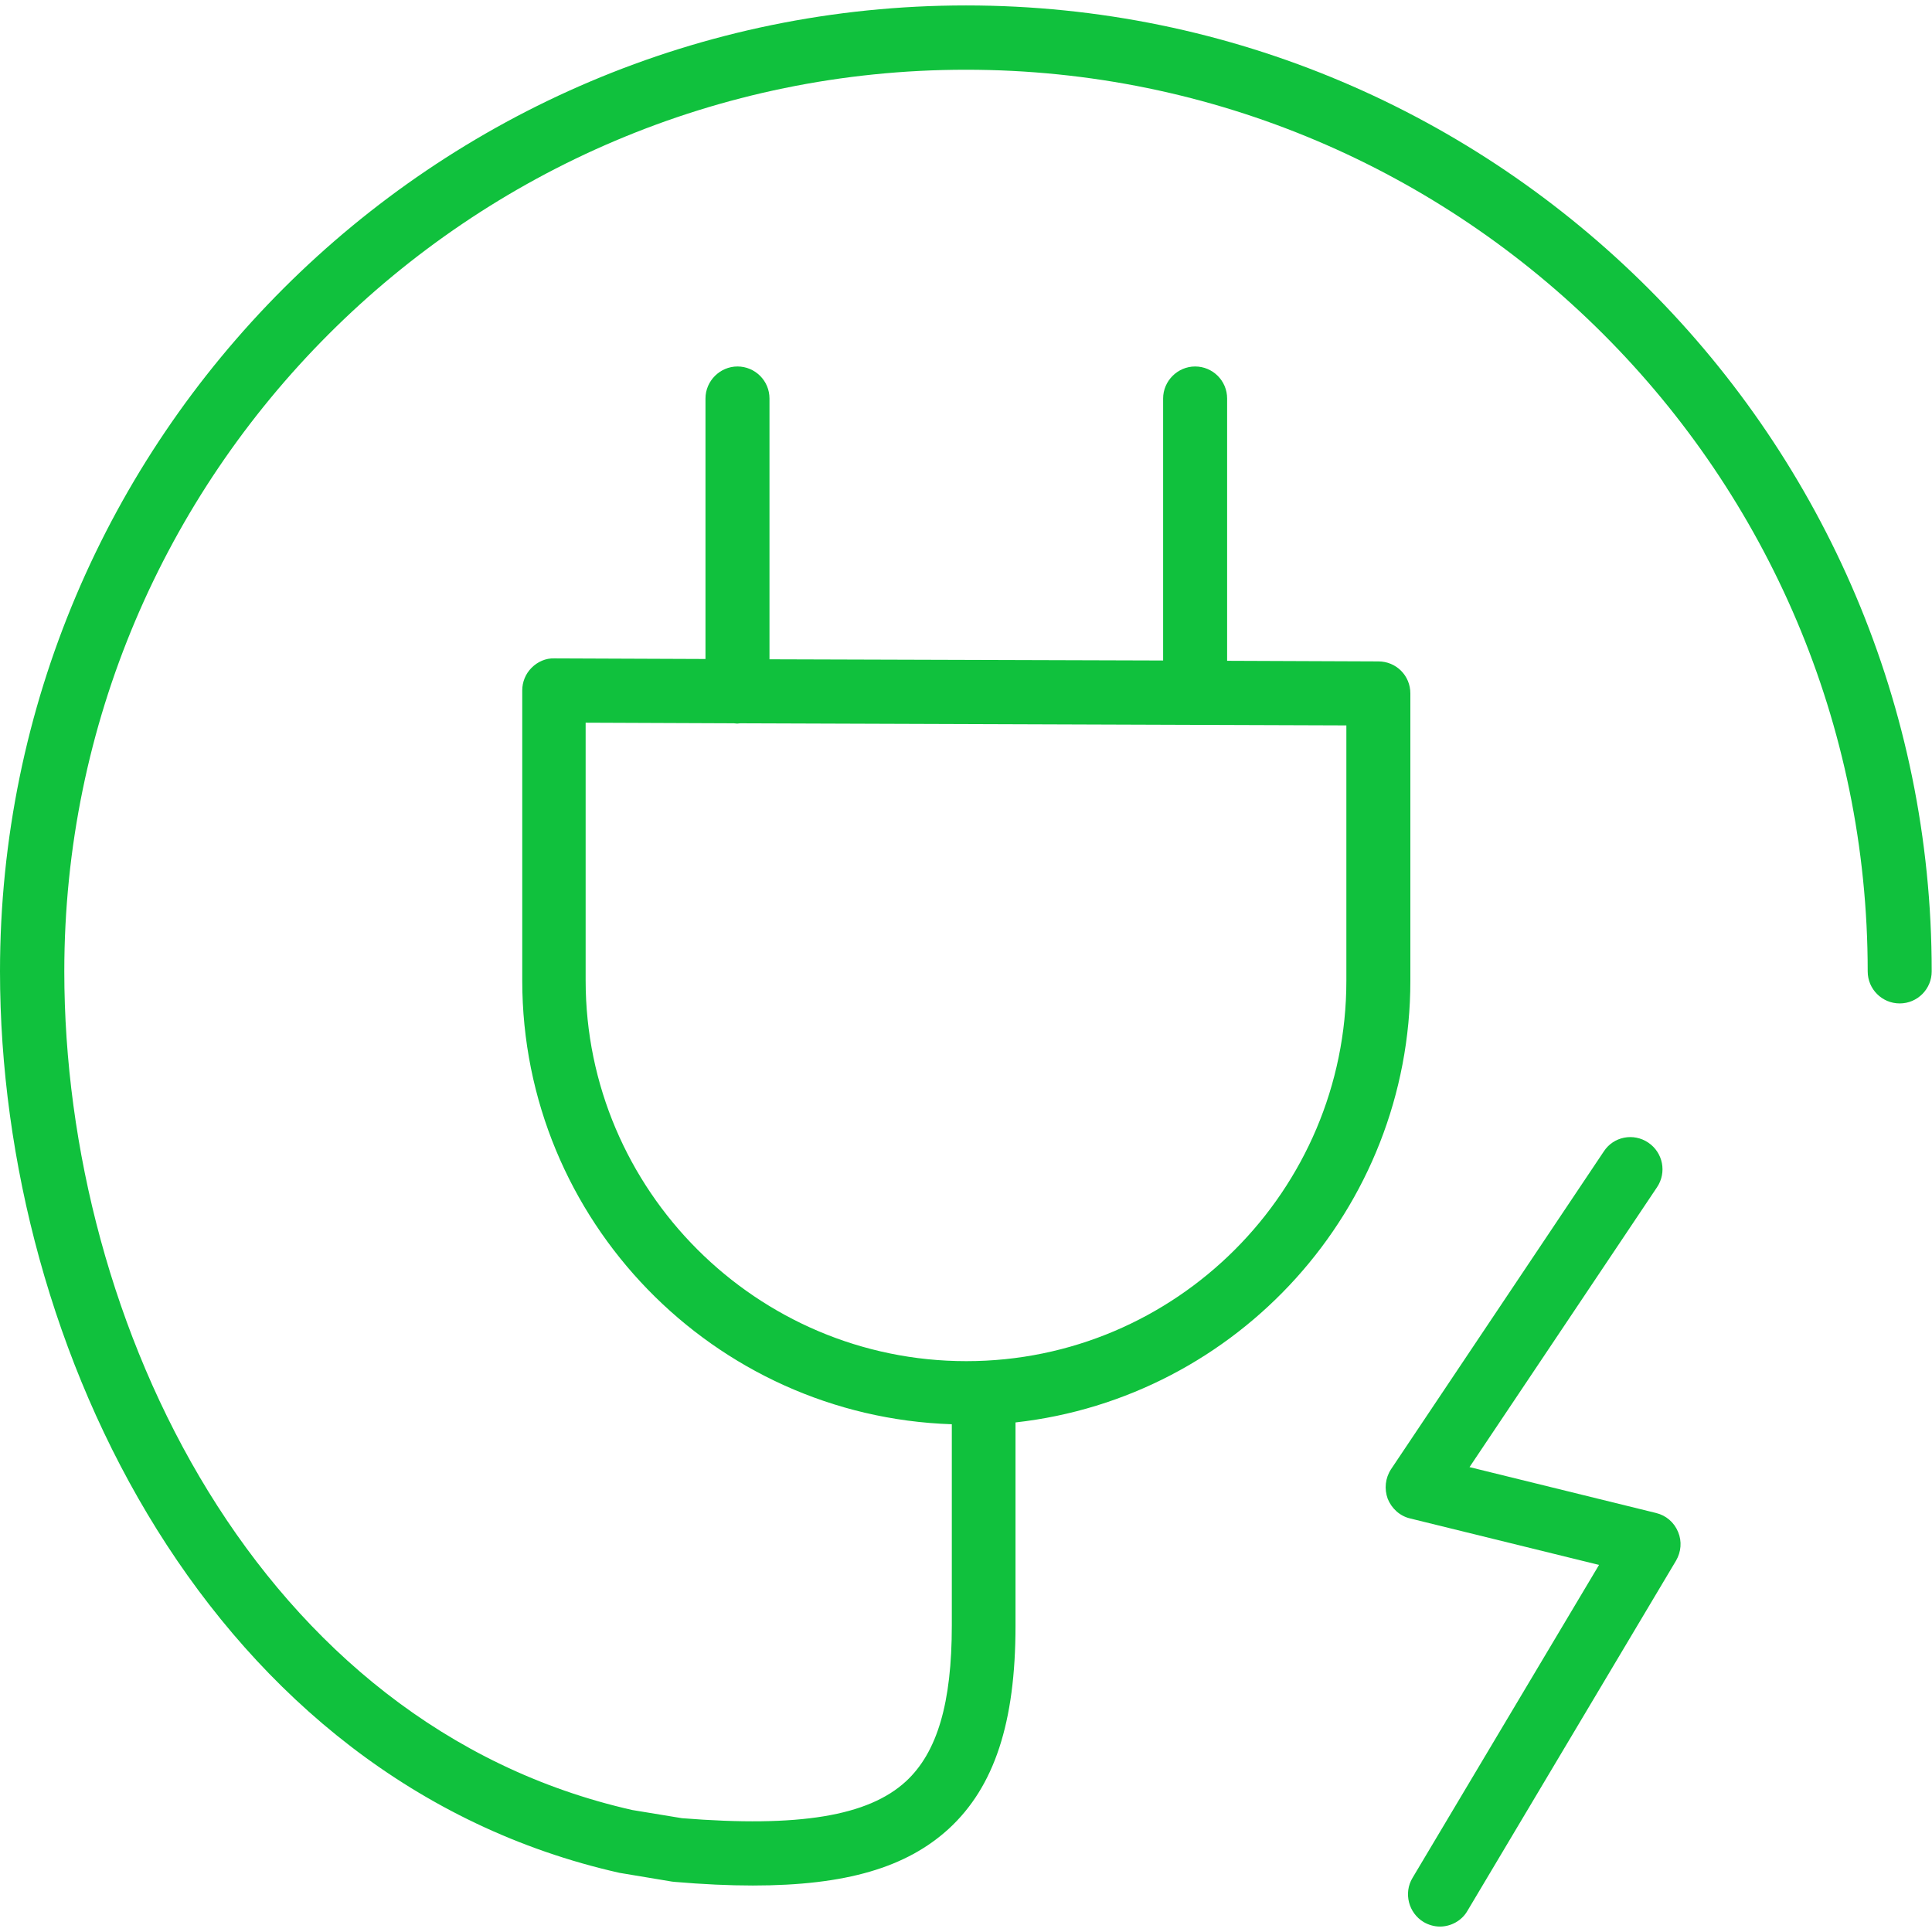 <?xml version="1.0" encoding="UTF-8" standalone="no"?>
<!DOCTYPE svg PUBLIC "-//W3C//DTD SVG 1.1//EN" "http://www.w3.org/Graphics/SVG/1.1/DTD/svg11.dtd">
<svg width="100%" height="100%" viewBox="0 0 64 64" version="1.1" xmlns="http://www.w3.org/2000/svg"
    xmlns:xlink="http://www.w3.org/1999/xlink" xml:space="preserve"
    xmlns:serif="http://www.serif.com/"
    style="fill-rule:evenodd;clip-rule:evenodd;stroke-linejoin:round;stroke-miterlimit:2;">
    <g>
        <path d="M54.86,50.12L48.68,48.6L54.89,39.33C55.22,38.84 55.09,38.18 54.6,37.85C54.11,37.52 53.45,37.65 53.13,38.14L46.08,48.67C45.89,48.96 45.85,49.32 45.97,49.65C46.1,49.97 46.37,50.22 46.71,50.3L52.97,51.84L46.79,62.21C46.49,62.71 46.66,63.37 47.16,63.67C47.33,63.77 47.52,63.82 47.7,63.82C48.06,63.82 48.42,63.63 48.61,63.3L55.52,51.7C55.69,51.41 55.72,51.06 55.59,50.75C55.46,50.43 55.19,50.2 54.86,50.12Z" style="fill-rule:nonzero; fill:#10c13d"/>
        <path d="M32,0.18C14.36,0.18 0,14.53 0,32.18C0,44.72 7.03,59 20.52,62.04L22.26,62.33C22.29,62.33 22.32,62.34 22.35,62.34C23.29,62.42 24.15,62.46 24.94,62.46C28.03,62.46 30.03,61.86 31.43,60.58C32.94,59.19 33.64,57.06 33.64,53.86L33.64,47.12C40.99,46.3 46.72,40.06 46.72,32.49L46.72,22.97C46.72,22.38 46.25,21.91 45.66,21.91L40.65,21.89L40.65,13.2C40.65,12.61 40.17,12.14 39.59,12.14C39.01,12.14 38.53,12.62 38.53,13.2L38.53,21.88L25.49,21.84L25.49,13.2C25.49,12.61 25.01,12.14 24.43,12.14C23.85,12.14 23.37,12.62 23.37,13.2L23.37,21.83L18.36,21.81C18.08,21.8 17.81,21.92 17.61,22.12C17.41,22.32 17.3,22.59 17.3,22.87L17.3,32.48C17.3,40.43 23.64,46.92 31.53,47.18L31.53,53.85C31.53,56.41 31.05,58.05 30.01,59.01C28.76,60.16 26.47,60.54 22.59,60.23L20.95,59.96C8.58,57.17 2.13,43.87 2.13,32.18C2.13,15.71 15.53,2.31 32,2.31C48.47,2.31 61.87,15.71 61.87,32.18C61.87,32.77 62.35,33.24 62.93,33.24C63.52,33.24 63.99,32.76 63.99,32.18C64,14.54 49.64,0.18 32,0.18ZM19.4,32.48L19.4,23.94L24.31,23.96C24.35,23.96 24.38,23.97 24.42,23.97C24.45,23.97 24.49,23.96 24.52,23.96L44.6,24.03L44.6,32.49C44.6,39.44 38.95,45.09 32.01,45.09C25.07,45.09 19.4,39.43 19.4,32.48Z" style="fill-rule:nonzero; fill:#10c13d"/>
    </g>
</svg>